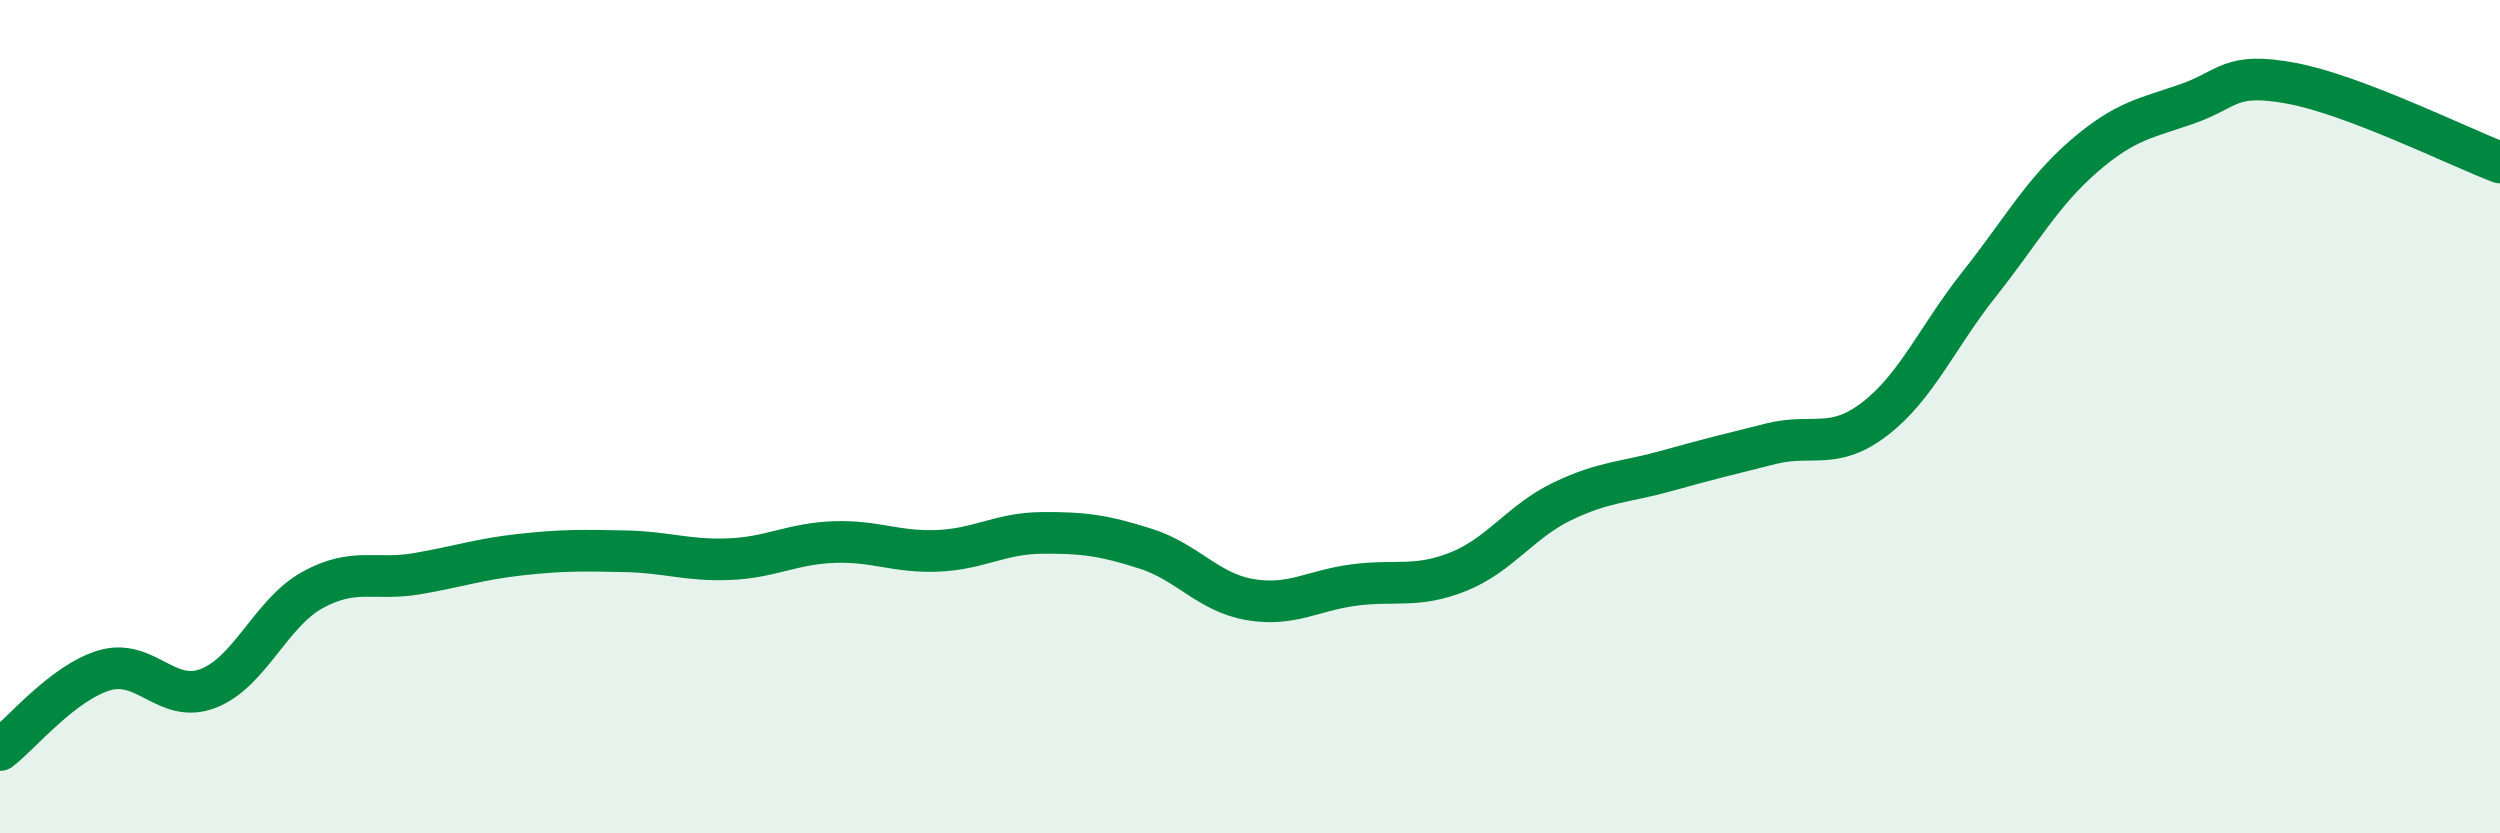 
    <svg width="60" height="20" viewBox="0 0 60 20" xmlns="http://www.w3.org/2000/svg">
      <path
        d="M 0,18 C 0.5,17.62 1.5,16.39 2.5,16.09 C 3.5,15.79 4,16.91 5,16.52 C 6,16.13 6.5,14.71 7.5,14.16 C 8.5,13.61 9,13.94 10,13.77 C 11,13.6 11.5,13.42 12.5,13.31 C 13.5,13.2 14,13.21 15,13.23 C 16,13.25 16.5,13.46 17.5,13.42 C 18.5,13.38 19,13.05 20,13.01 C 21,12.97 21.5,13.26 22.5,13.22 C 23.5,13.18 24,12.8 25,12.79 C 26,12.78 26.5,12.85 27.5,13.17 C 28.5,13.49 29,14.22 30,14.39 C 31,14.56 31.5,14.17 32.5,14.04 C 33.5,13.91 34,14.12 35,13.72 C 36,13.32 36.5,12.51 37.5,12.03 C 38.5,11.55 39,11.58 40,11.3 C 41,11.02 41.5,10.9 42.5,10.65 C 43.5,10.4 44,10.82 45,10.05 C 46,9.28 46.5,8.08 47.5,6.82 C 48.5,5.56 49,4.63 50,3.76 C 51,2.89 51.5,2.84 52.5,2.49 C 53.5,2.14 53.5,1.72 55,2 C 56.5,2.28 59,3.52 60,3.9L60 20L0 20Z"
        fill="#008740"
        opacity="0.1"
        stroke-linecap="round"
        stroke-linejoin="round"
      />
      <path
        d="M 0,18 C 0.5,17.62 1.5,16.39 2.5,16.09 C 3.5,15.79 4,16.91 5,16.52 C 6,16.13 6.5,14.71 7.5,14.16 C 8.5,13.61 9,13.94 10,13.77 C 11,13.6 11.5,13.42 12.5,13.31 C 13.5,13.2 14,13.21 15,13.23 C 16,13.25 16.5,13.46 17.5,13.42 C 18.5,13.38 19,13.05 20,13.01 C 21,12.97 21.5,13.26 22.5,13.22 C 23.5,13.18 24,12.8 25,12.79 C 26,12.78 26.5,12.85 27.5,13.17 C 28.5,13.49 29,14.22 30,14.39 C 31,14.56 31.5,14.17 32.5,14.04 C 33.5,13.91 34,14.12 35,13.72 C 36,13.32 36.5,12.51 37.5,12.03 C 38.5,11.55 39,11.58 40,11.3 C 41,11.02 41.5,10.9 42.5,10.65 C 43.5,10.4 44,10.82 45,10.05 C 46,9.28 46.5,8.08 47.5,6.82 C 48.5,5.56 49,4.63 50,3.76 C 51,2.89 51.5,2.84 52.5,2.49 C 53.5,2.14 53.5,1.72 55,2 C 56.5,2.28 59,3.52 60,3.9"
        stroke="#008740"
        stroke-width="1"
        fill="none"
        stroke-linecap="round"
        stroke-linejoin="round"
      />
    </svg>
  
